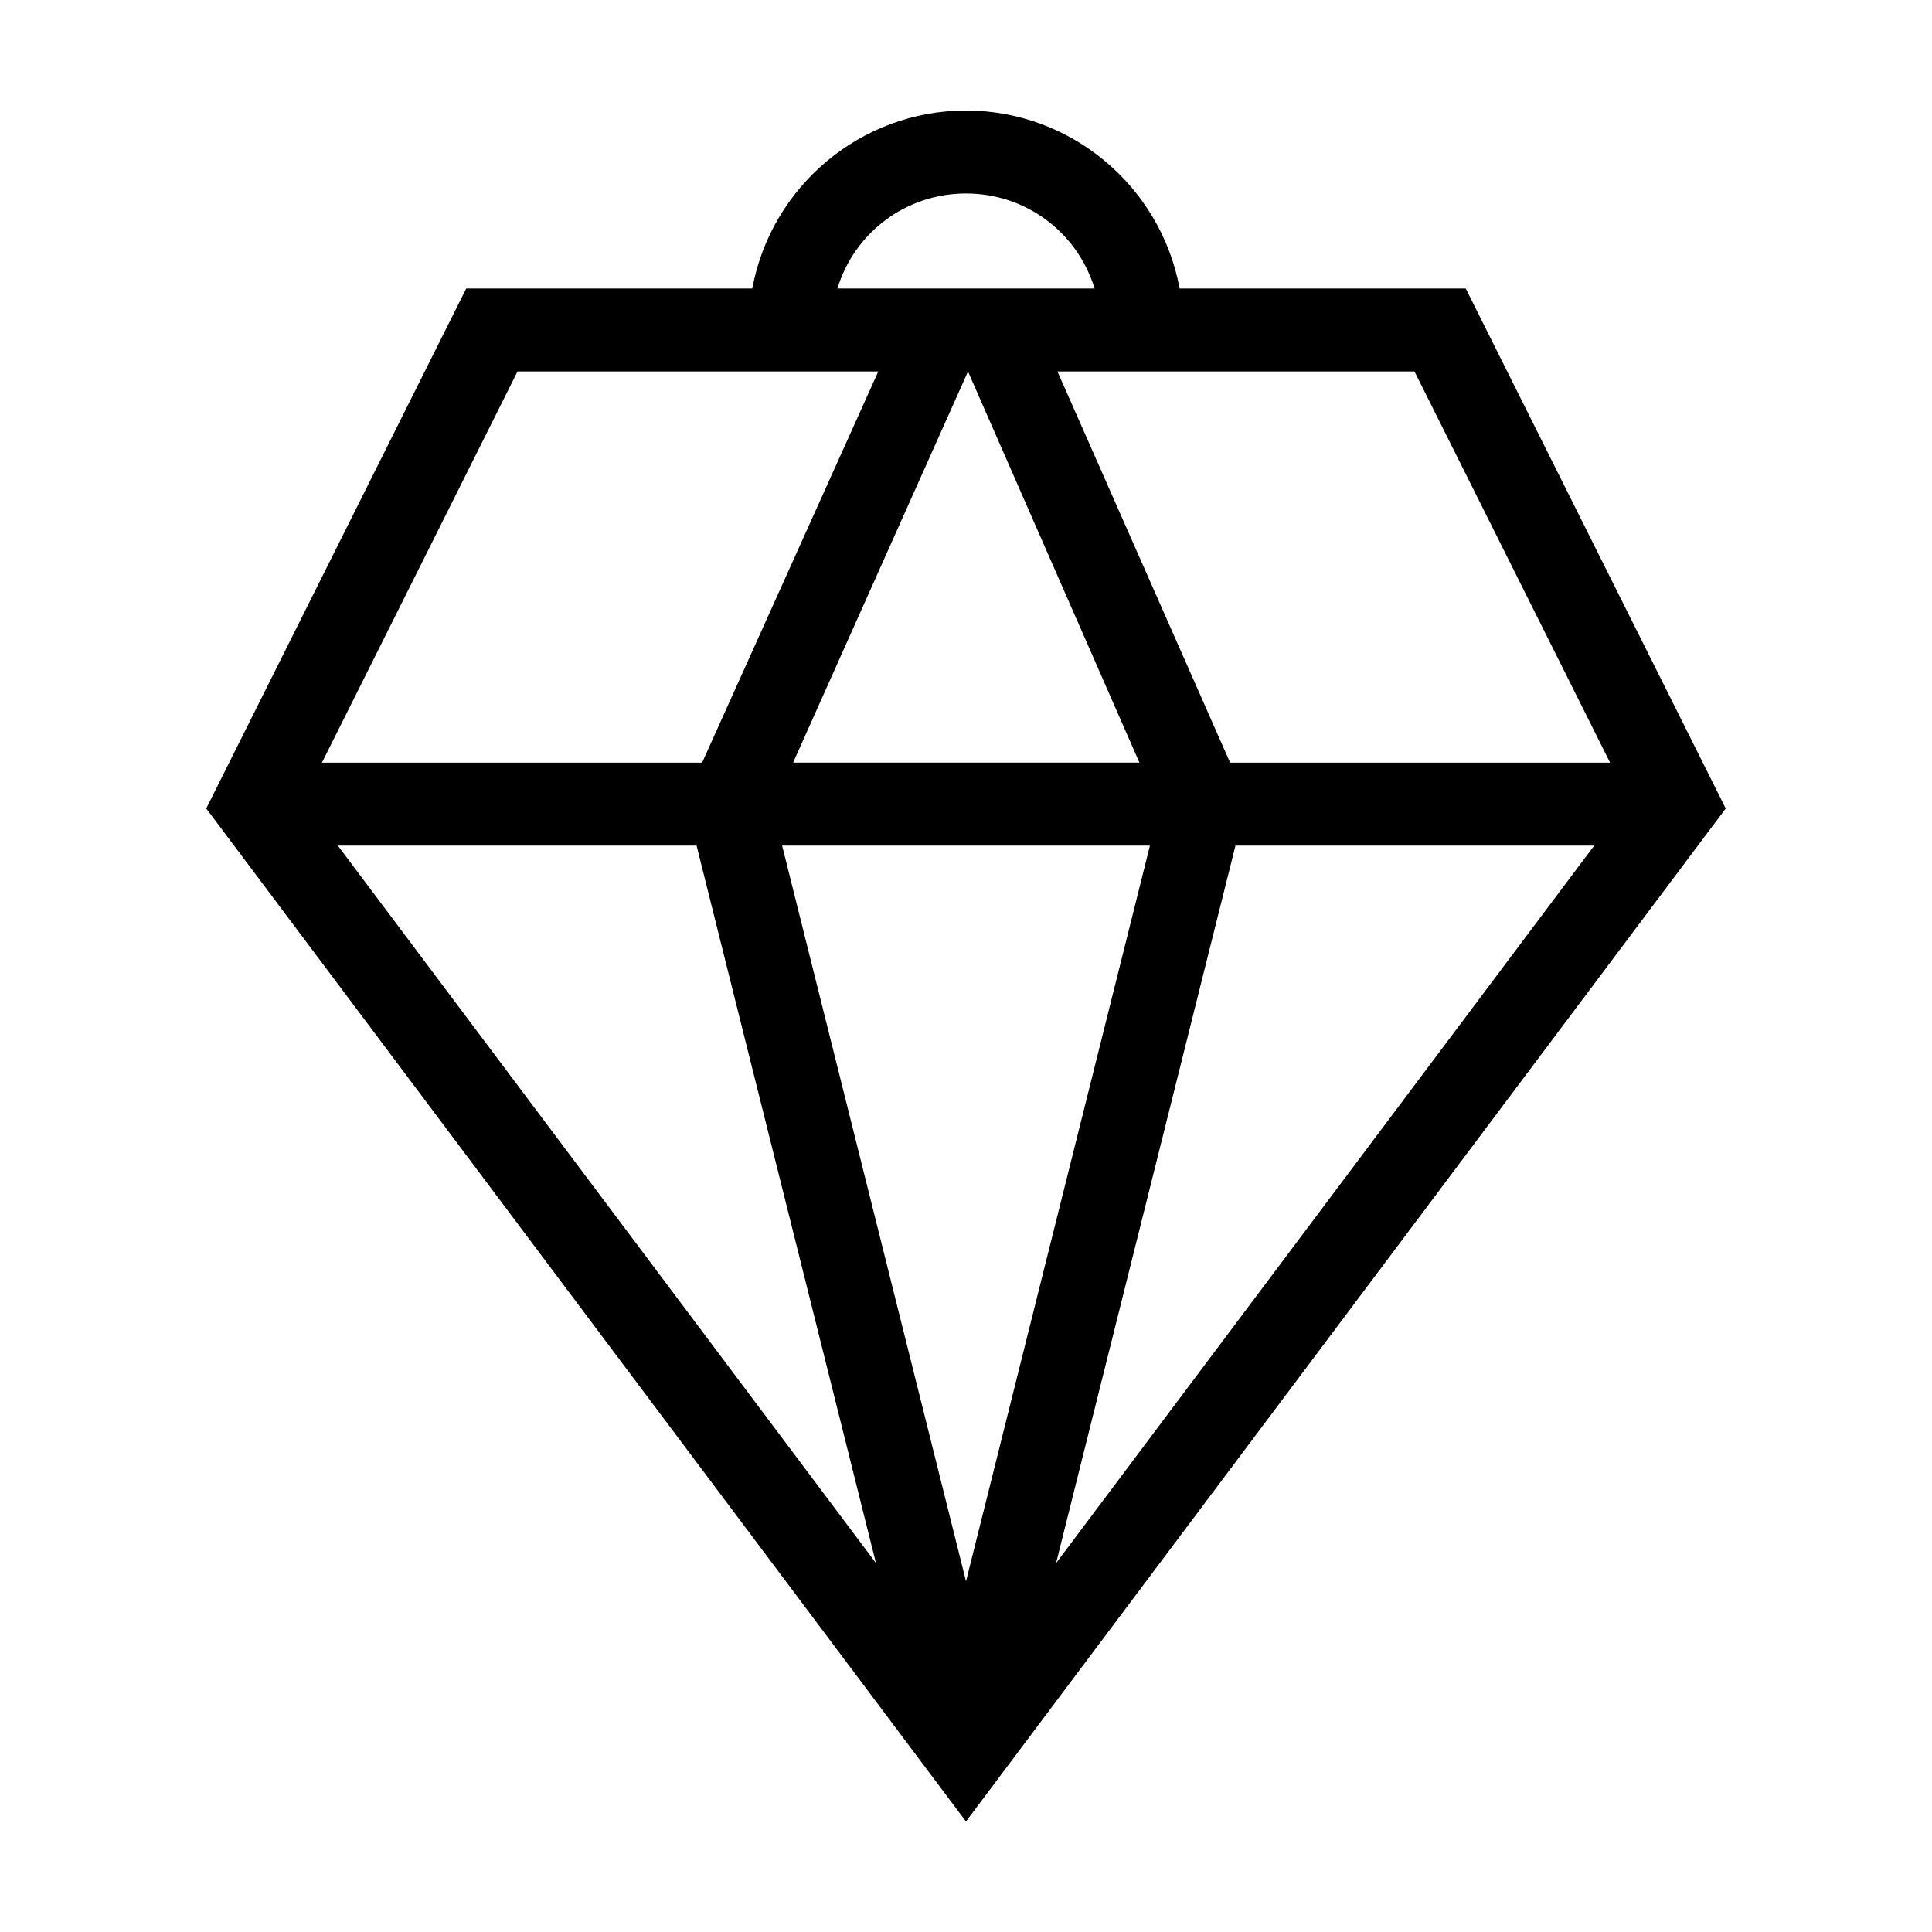 <?xml version="1.0" encoding="UTF-8"?>
<!-- Uploaded to: SVG Repo, www.svgrepo.com, Generator: SVG Repo Mixer Tools -->
<svg fill="#000000" width="800px" height="800px" version="1.1" viewBox="144 144 512 512" xmlns="http://www.w3.org/2000/svg">
 <path d="m400.01 173.29c-27.859 0-51.629 20.082-56.641 47.168h-75.816l-68.898 137.8c67.109 89.488 134.23 178.97 201.34 268.46l201.34-268.46-68.902-137.8h-75.824c-5.008-27.07-28.758-47.16-56.602-47.168zm0 21.988c15.961 0 29.562 10.398 34.062 25.18h-68.148c4.5-14.789 18.113-25.184 34.086-25.18zm-118.86 47.168h95.605l-46.684 103.66h-100.75zm119.38 0 45.426 103.65h-91.77zm23.707 0h94.617l51.828 103.66h-100.69zm-190.71 125.64h95.07l47.539 190.14zm117.74 0h97.48l-48.742 194.97zm120.15 0h95.074l-142.62 190.16z" fill-rule="evenodd"/>
</svg>